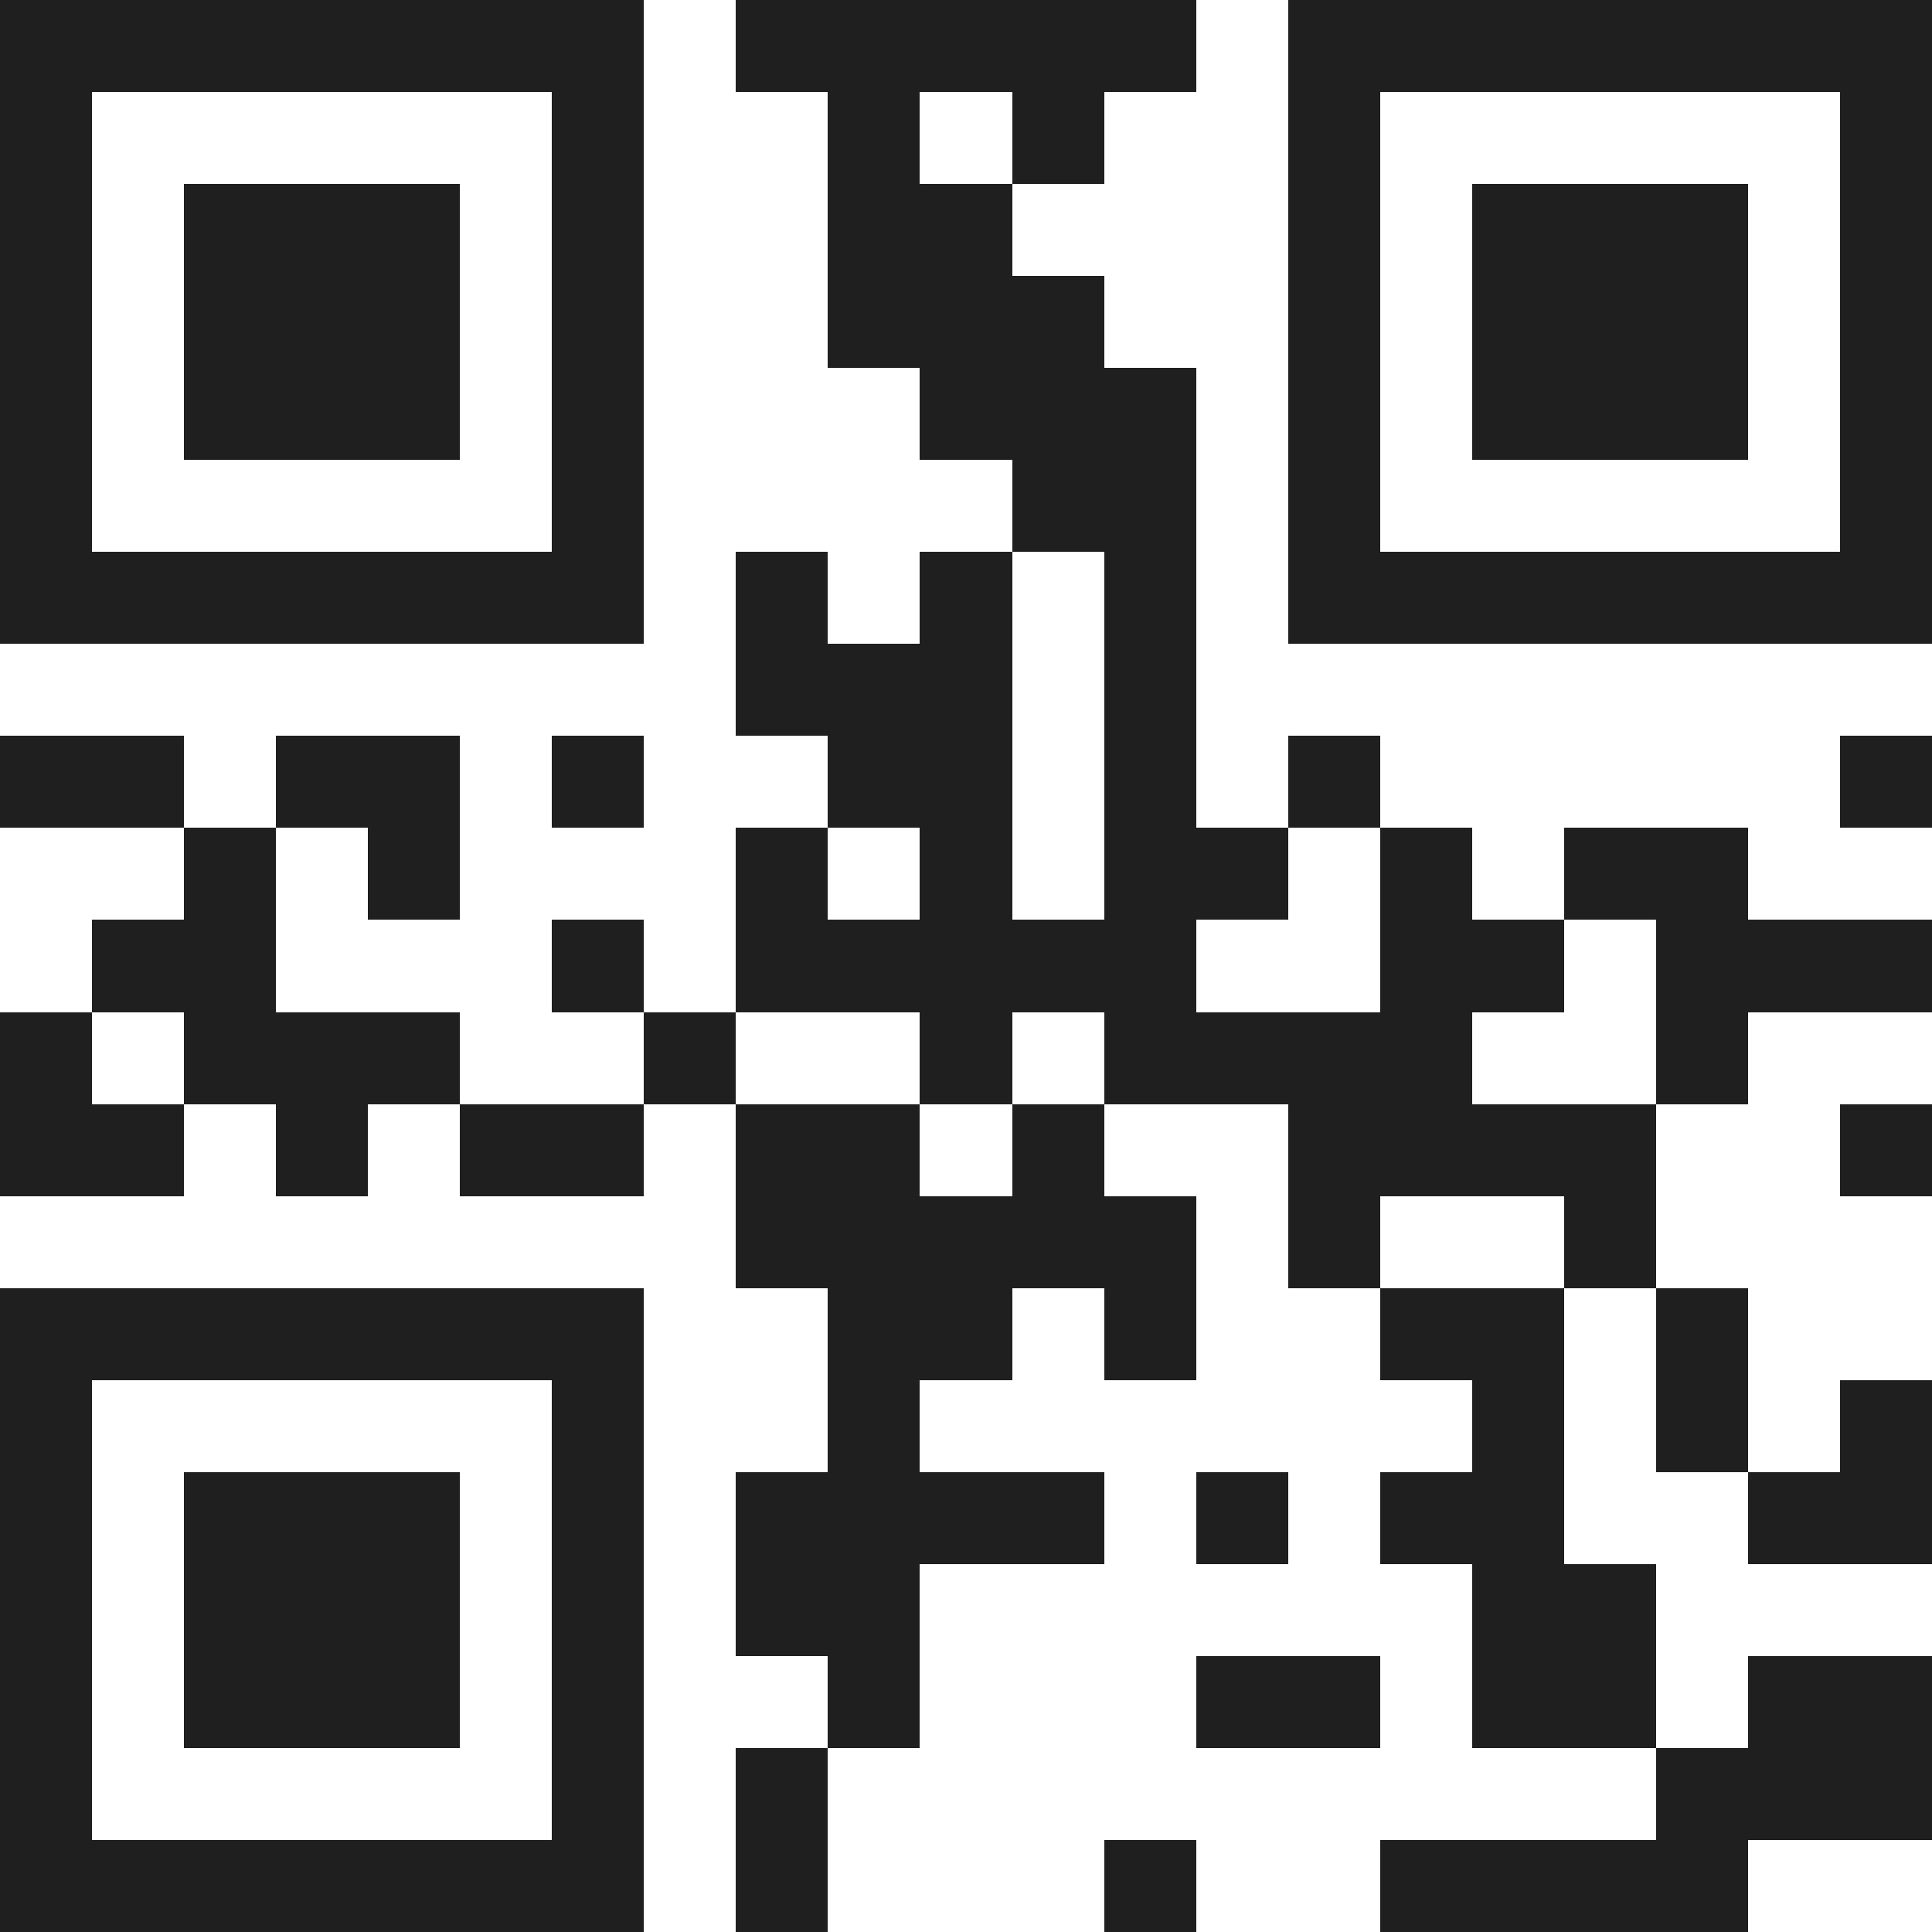<svg xmlns="http://www.w3.org/2000/svg" viewBox="0 0 21 21" shape-rendering="crispEdges"><path fill="#ffffff" d="M0 0h21v21H0z"/><path stroke="#1f1f1f" d="M0 0.5h7m1 0h5m1 0h7M0 1.5h1m5 0h1m2 0h1m1 0h1m2 0h1m5 0h1M0 2.5h1m1 0h3m1 0h1m2 0h2m3 0h1m1 0h3m1 0h1M0 3.5h1m1 0h3m1 0h1m2 0h3m2 0h1m1 0h3m1 0h1M0 4.5h1m1 0h3m1 0h1m3 0h3m1 0h1m1 0h3m1 0h1M0 5.5h1m5 0h1m4 0h2m1 0h1m5 0h1M0 6.5h7m1 0h1m1 0h1m1 0h1m1 0h7M8 7.5h3m1 0h1M0 8.5h2m1 0h2m1 0h1m2 0h2m1 0h1m1 0h1m5 0h1M2 9.5h1m1 0h1m3 0h1m1 0h1m1 0h2m1 0h1m1 0h2M1 10.5h2m3 0h1m1 0h5m2 0h2m1 0h3M0 11.5h1m1 0h3m2 0h1m2 0h1m1 0h4m2 0h1M0 12.5h2m1 0h1m1 0h2m1 0h2m1 0h1m2 0h4m2 0h1M8 13.5h5m1 0h1m2 0h1M0 14.5h7m2 0h2m1 0h1m2 0h2m1 0h1M0 15.5h1m5 0h1m2 0h1m6 0h1m1 0h1m1 0h1M0 16.5h1m1 0h3m1 0h1m1 0h4m1 0h1m1 0h2m2 0h2M0 17.5h1m1 0h3m1 0h1m1 0h2m6 0h2M0 18.5h1m1 0h3m1 0h1m2 0h1m3 0h2m1 0h2m1 0h2M0 19.5h1m5 0h1m1 0h1m9 0h3M0 20.5h7m1 0h1m3 0h1m2 0h4"/></svg>
